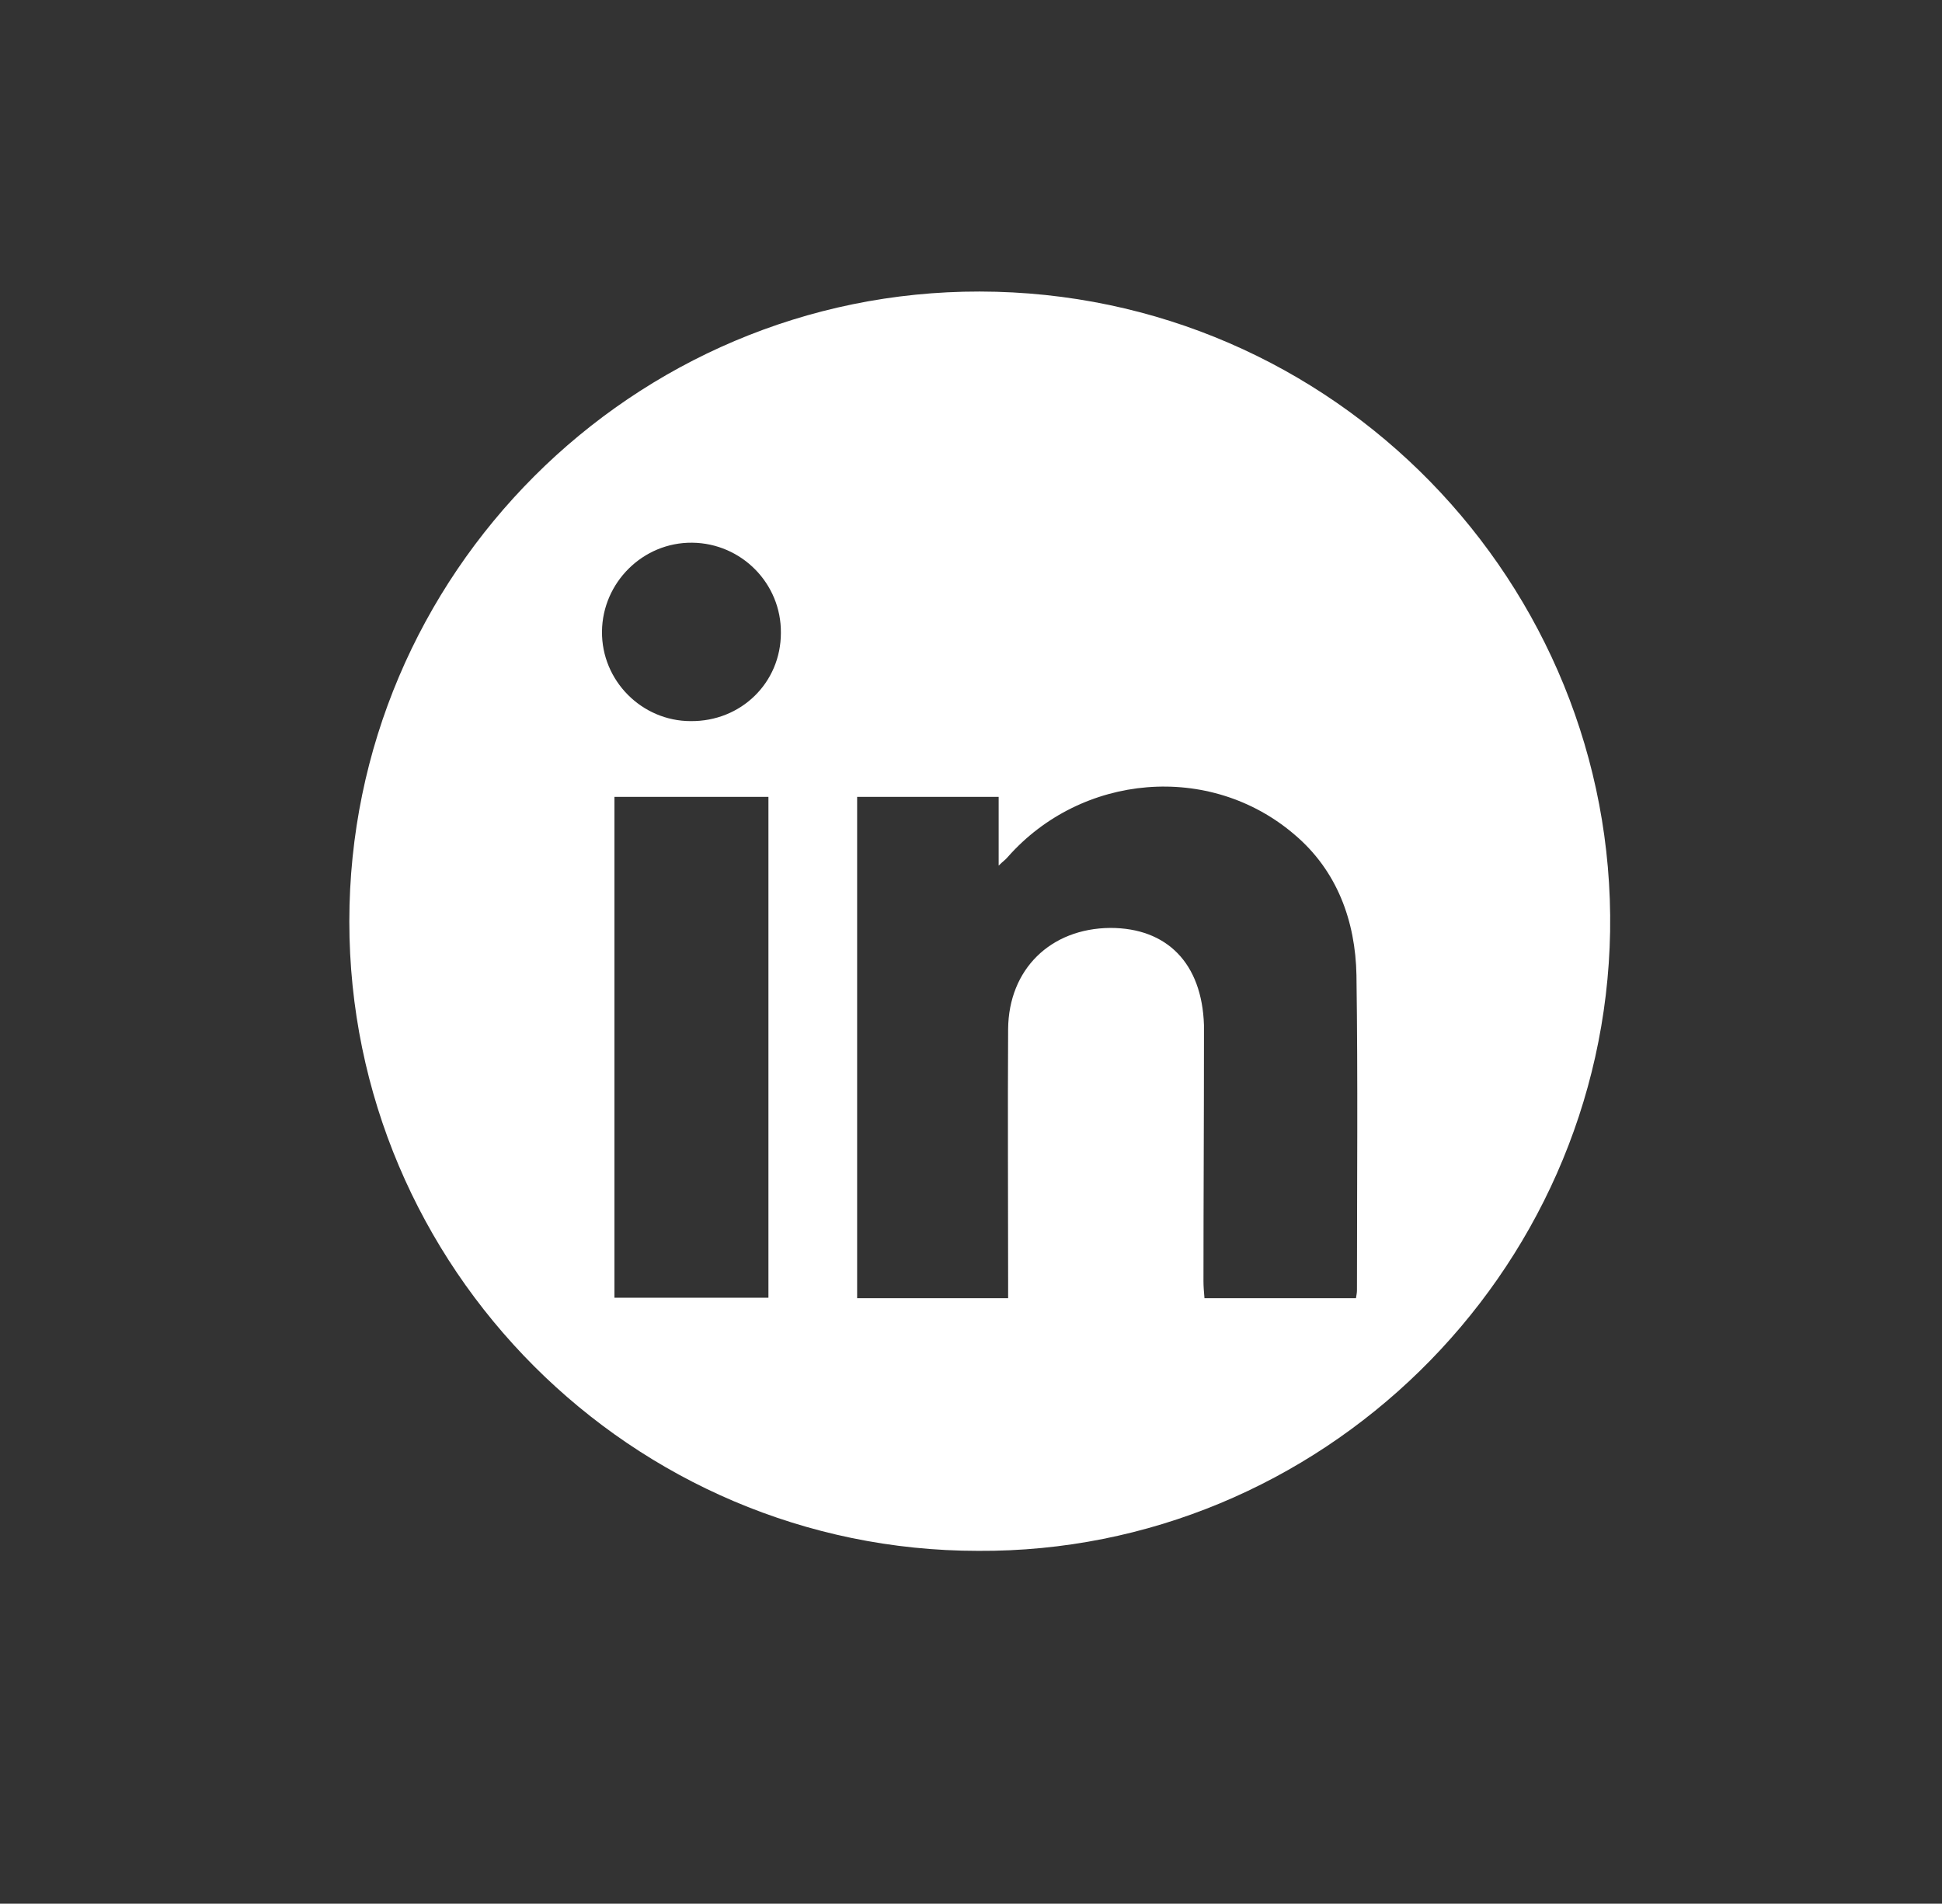 <?xml version="1.0" encoding="utf-8"?>
<!-- Generator: Adobe Illustrator 28.0.0, SVG Export Plug-In . SVG Version: 6.00 Build 0)  -->
<svg version="1.1" id="Layer_1" xmlns="http://www.w3.org/2000/svg" xmlns:xlink="http://www.w3.org/1999/xlink" x="0px" y="0px"
	 viewBox="0 0 38.97 38.2" style="enable-background:new 0 0 38.97 38.2;" xml:space="preserve">
<rect x="0" y="0" width="38.97" height="38.2" fill="#333333" stroke="none"/>
<style type="text/css">
	.st0{fill:#FFFFFF;}
</style>
<path class="st0" d="M19.63,31.12c-6.95,0-12.62-5.68-12.62-12.63c0-6.96,5.68-12.65,12.65-12.64c7.13,0.01,12.76,5.88,12.65,12.84
	C32.19,25.59,26.48,31.16,19.63,31.12z M20.23,26.05c0-0.15,0-0.27,0-0.38c0-1.67-0.01-3.35,0-5.02c0.01-1.2,0.85-2.02,2.05-2.03
	c1.14,0,1.84,0.71,1.88,1.95c0,0.1,0,0.2,0,0.29c0,1.62-0.01,3.23-0.01,4.85c0,0.11,0.01,0.22,0.02,0.34c1.03,0,2.03,0,3.04,0
	c0.01-0.06,0.02-0.11,0.02-0.16c0-2.11,0.02-4.21-0.01-6.32c-0.02-1.09-0.39-2.1-1.24-2.82c-1.7-1.46-4.28-1.23-5.76,0.45
	c-0.04,0.05-0.09,0.08-0.18,0.17c0-0.5,0-0.94,0-1.38c-0.97,0-1.9,0-2.84,0c0,3.36,0,6.71,0,10.06
	C18.22,26.05,19.2,26.05,20.23,26.05z M15.42,15.99c-1.05,0-2.07,0-3.09,0c0,3.36,0,6.7,0,10.05c1.04,0,2.06,0,3.09,0
	C15.42,22.68,15.42,19.34,15.42,15.99z M15.67,12.7c0.01-0.99-0.79-1.8-1.78-1.81c-0.99-0.01-1.8,0.8-1.81,1.78
	c-0.01,0.99,0.8,1.8,1.78,1.8C14.87,14.48,15.67,13.7,15.67,12.7z"/>
</svg>
